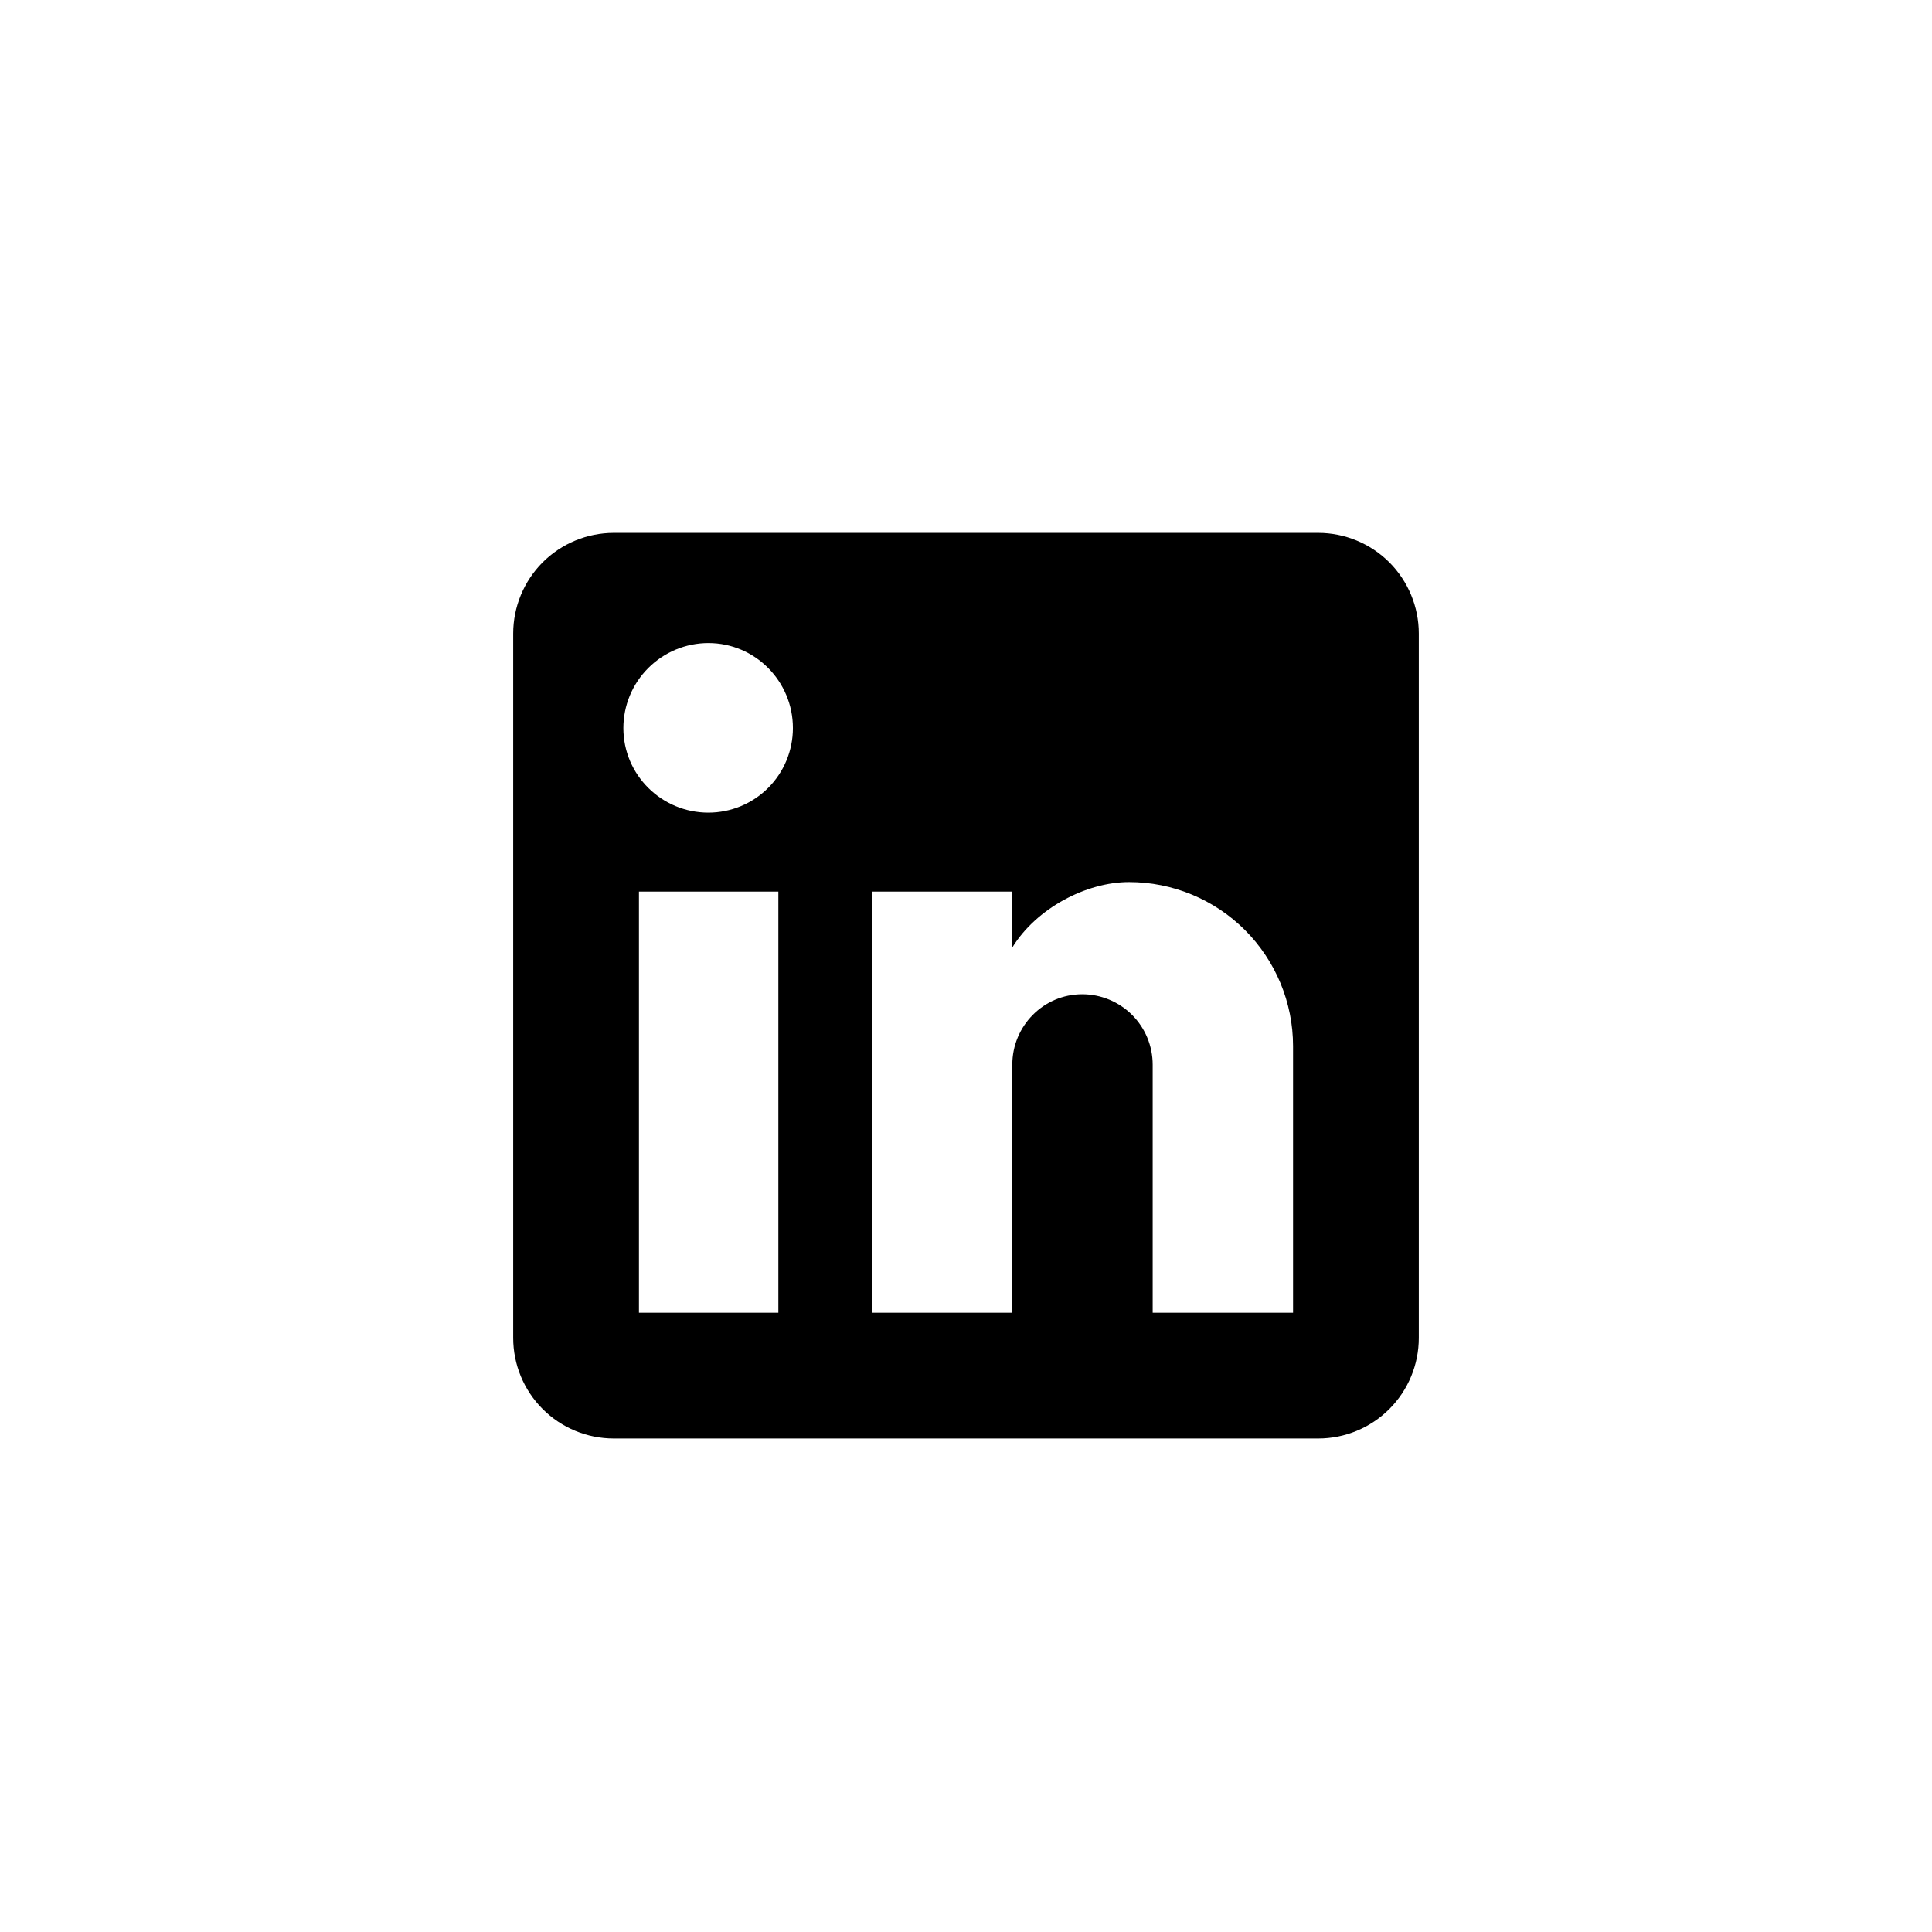 <svg width="32" height="32" viewBox="0 0 32 32"
  xmlns="http://www.w3.org/2000/svg">
  <path fill-rule="nonzero" d="M21.833 8.826C22.275 8.826 22.699 9.002 23.012 9.314C23.324 9.627 23.5 10.051 23.5 10.493L23.5 22.16C23.5 22.602 23.324 23.026 23.012 23.338C22.699 23.651 22.275 23.826 21.833 23.826L10.167 23.826C9.725 23.826 9.301 23.651 8.988 23.338C8.676 23.026 8.5 22.602 8.5 22.16L8.5 10.493C8.5 10.051 8.676 9.627 8.988 9.314C9.301 9.002 9.725 8.826 10.167 8.826L21.833 8.826ZM21.417 21.743L21.417 17.326C21.417 16.606 21.13 15.915 20.621 15.405C20.111 14.896 19.421 14.61 18.7 14.61C17.992 14.61 17.167 15.043 16.767 15.693L16.767 14.768L14.442 14.768L14.442 21.743L16.767 21.743L16.767 17.634C16.767 16.993 17.283 16.468 17.925 16.468C18.234 16.468 18.531 16.591 18.75 16.809C18.969 17.028 19.092 17.325 19.092 17.634L19.092 21.743L21.417 21.743ZM11.733 13.46C12.105 13.46 12.461 13.312 12.723 13.05C12.986 12.787 13.133 12.431 13.133 12.059C13.133 11.284 12.508 10.651 11.733 10.651C11.36 10.651 11.002 10.8 10.738 11.064C10.473 11.328 10.325 11.686 10.325 12.059C10.325 12.835 10.958 13.46 11.733 13.46ZM12.892 21.743L12.892 14.768L10.583 14.768L10.583 21.743L12.892 21.743Z"/>
</svg>
